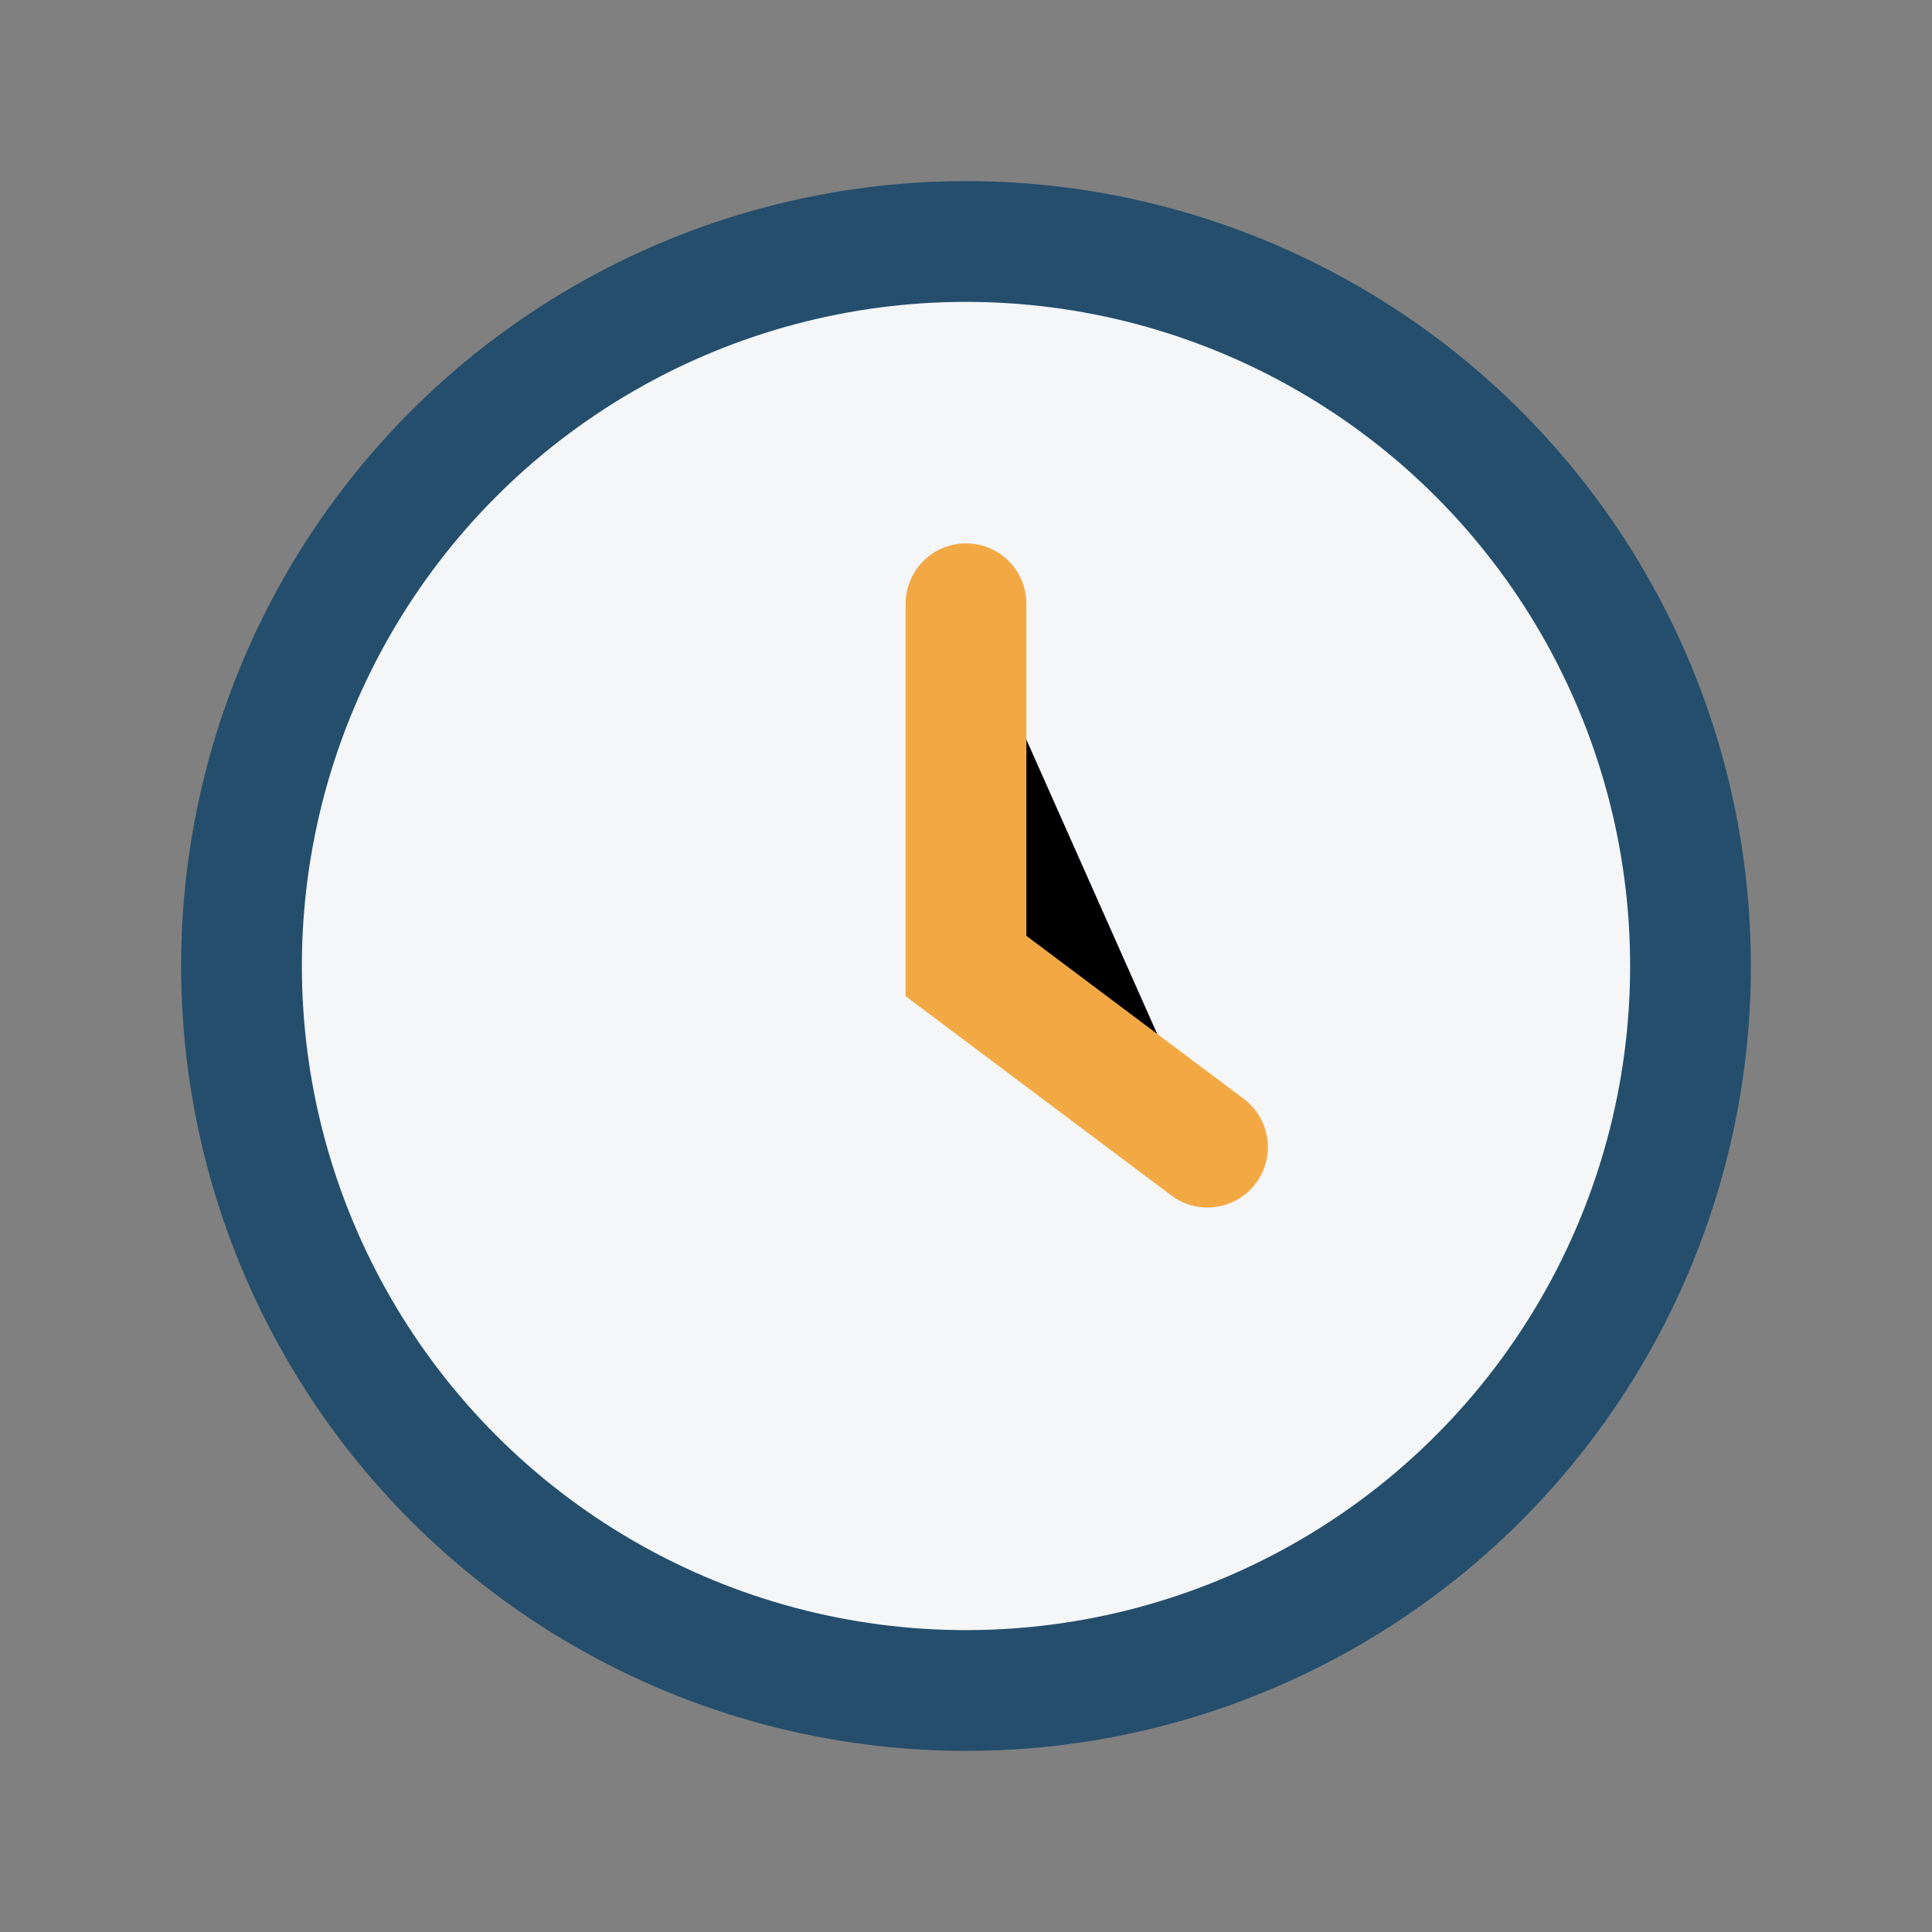 <?xml version="1.0" encoding="UTF-8"?>
<svg xmlns="http://www.w3.org/2000/svg" width="32" height="32" viewBox="0 0 32 32"><rect x="0" y="0" width="32" height="32" fill="#808080" stroke="none"/><circle cx="16" cy="16" r="12" fill="#F4F6F8" stroke="#244E6C" stroke-width="2"/><path d="M16 10v6l4 3" stroke="#F2A944" stroke-linecap="round" stroke-width="2"/></svg>